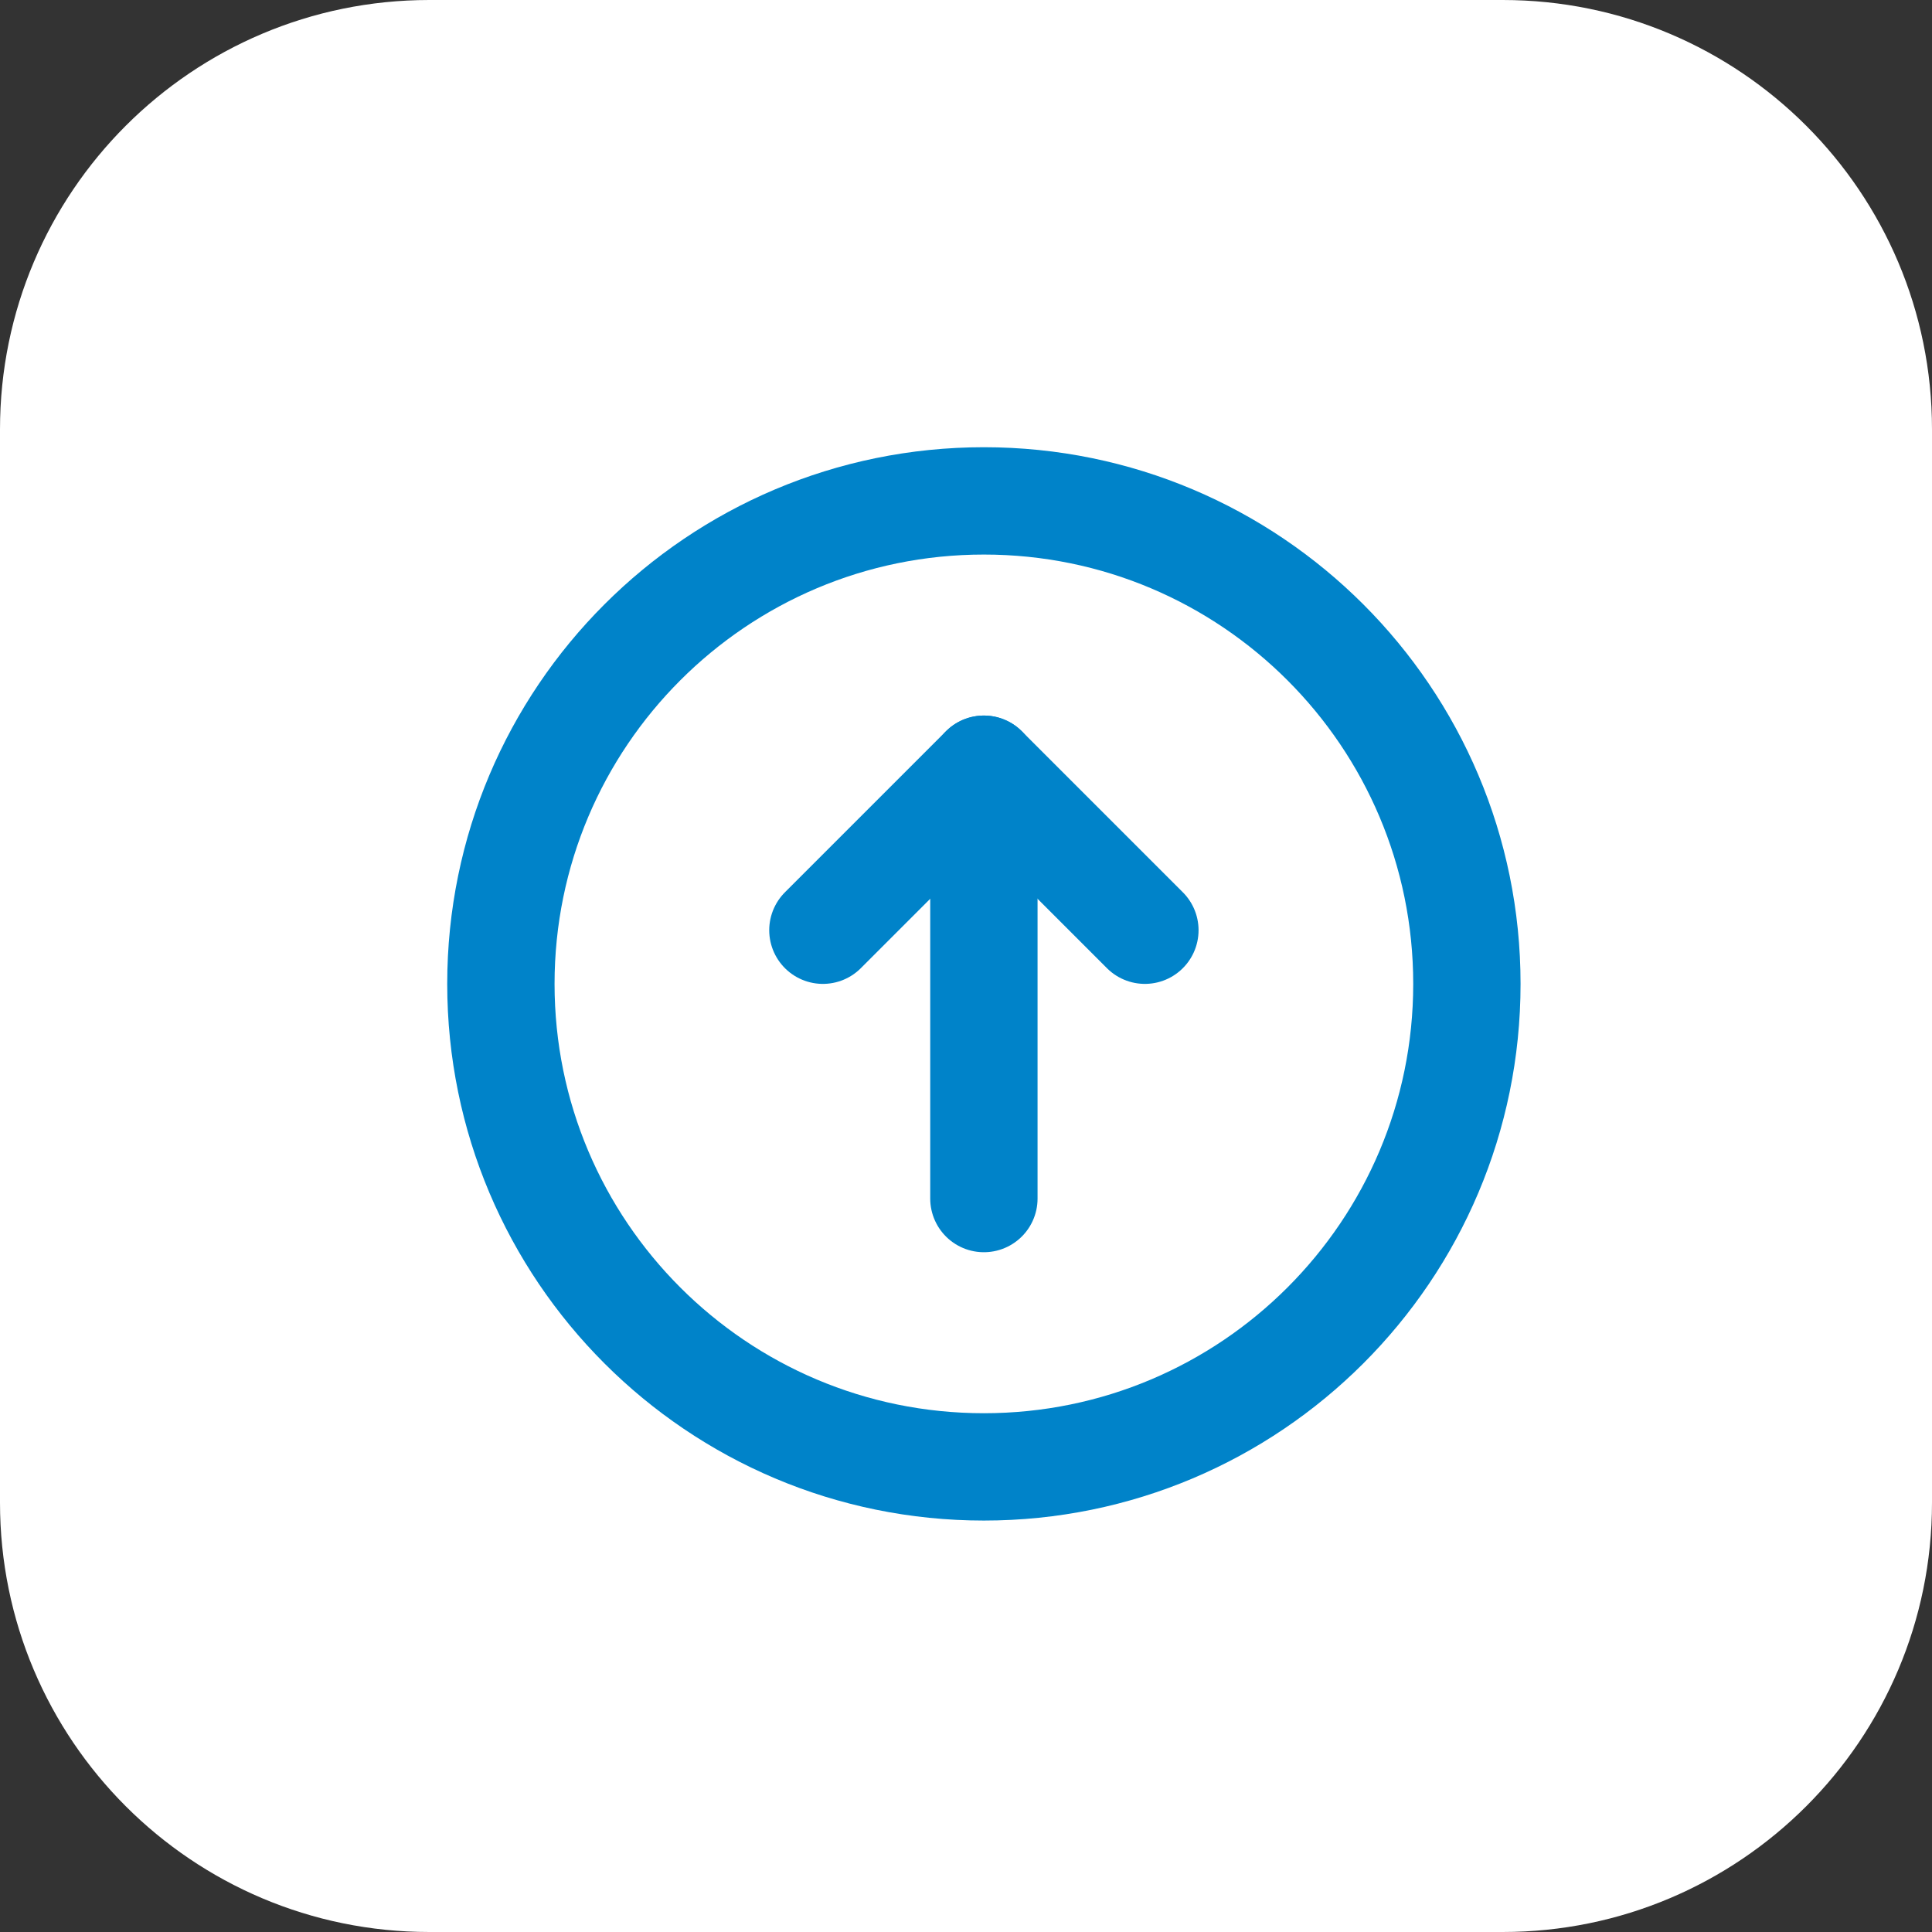 <?xml version="1.0" encoding="UTF-8"?> <svg xmlns="http://www.w3.org/2000/svg" width="54" height="54" viewBox="0 0 54 54" fill="none"><rect x="0" y="0" width="54" height="54" fill="#333333" stroke="none"/><path d="M0 12C0 5.373 5.373 0 12 0H42C48.627 0 54 5.373 54 12V42C54 48.627 48.627 54 42 54H12C5.373 54 0 48.627 0 42V12Z" fill="white"></path><path d="M41 27.5C41 34.956 34.956 41 27.5 41C20.044 41 14 34.956 14 27.5C14 20.044 20.044 14 27.5 14C34.956 14 41 20.044 41 27.5Z" stroke="#0083C9" stroke-width="3" stroke-linecap="round" stroke-linejoin="round"></path><path d="M27.5 21.5V33.5" stroke="#0083C9" stroke-width="3" stroke-linecap="round" stroke-linejoin="round"></path><path d="M23 26L27.5 21.5L32 26" stroke="#0083C9" stroke-width="3" stroke-linecap="round" stroke-linejoin="round"></path></svg> 